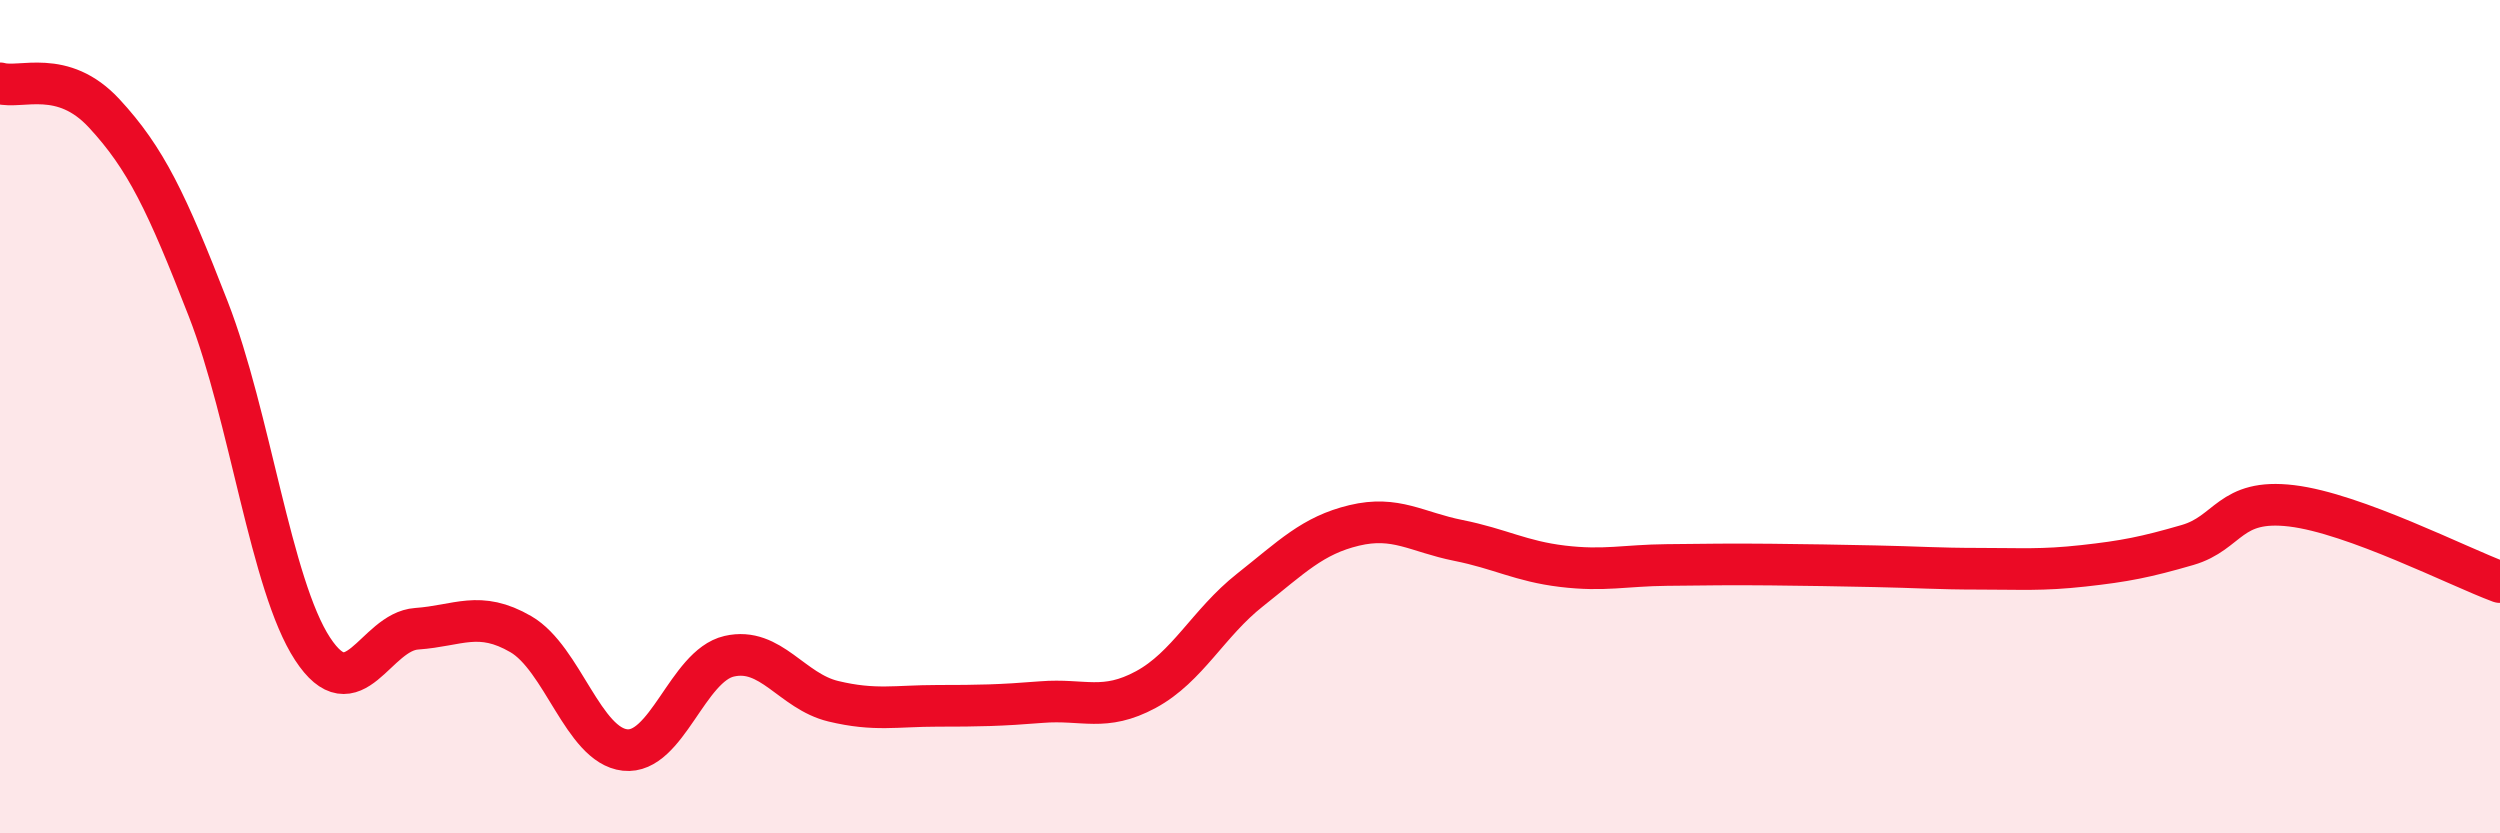 
    <svg width="60" height="20" viewBox="0 0 60 20" xmlns="http://www.w3.org/2000/svg">
      <path
        d="M 0,2 C 0.5,2.14 1.5,1.64 2.5,2.72 C 3.5,3.8 4,4.85 5,7.42 C 6,9.99 6.5,14.04 7.5,15.57 C 8.5,17.1 9,15.16 10,15.09 C 11,15.02 11.5,14.64 12.5,15.22 C 13.5,15.8 14,17.89 15,18 C 16,18.11 16.5,15.98 17.5,15.75 C 18.5,15.52 19,16.59 20,16.83 C 21,17.07 21.5,16.94 22.5,16.94 C 23.5,16.94 24,16.93 25,16.85 C 26,16.77 26.5,17.09 27.5,16.55 C 28.5,16.01 29,14.95 30,14.16 C 31,13.37 31.5,12.85 32.5,12.61 C 33.5,12.37 34,12.77 35,12.97 C 36,13.17 36.5,13.47 37.5,13.59 C 38.5,13.71 39,13.57 40,13.56 C 41,13.55 41.5,13.54 42.5,13.55 C 43.5,13.56 44,13.57 45,13.59 C 46,13.61 46.5,13.65 47.5,13.65 C 48.5,13.65 49,13.69 50,13.58 C 51,13.47 51.5,13.37 52.5,13.08 C 53.5,12.79 53.5,11.96 55,12.14 C 56.5,12.32 59,13.6 60,13.97L60 20L0 20Z"
        fill="#EB0A25"
        opacity="0.1"
        stroke-linecap="round"
        stroke-linejoin="round"
      />
      <path
        d="M 0,2 C 0.5,2.14 1.5,1.64 2.5,2.72 C 3.5,3.8 4,4.85 5,7.42 C 6,9.99 6.5,14.04 7.5,15.57 C 8.5,17.1 9,15.16 10,15.09 C 11,15.02 11.5,14.64 12.5,15.22 C 13.5,15.8 14,17.89 15,18 C 16,18.11 16.5,15.98 17.5,15.75 C 18.5,15.52 19,16.59 20,16.83 C 21,17.07 21.5,16.94 22.5,16.94 C 23.5,16.94 24,16.93 25,16.85 C 26,16.77 26.5,17.09 27.5,16.55 C 28.5,16.01 29,14.95 30,14.16 C 31,13.37 31.5,12.85 32.5,12.61 C 33.5,12.37 34,12.77 35,12.97 C 36,13.17 36.5,13.47 37.5,13.59 C 38.5,13.71 39,13.57 40,13.56 C 41,13.55 41.5,13.54 42.5,13.55 C 43.5,13.56 44,13.57 45,13.59 C 46,13.61 46.5,13.65 47.5,13.65 C 48.5,13.65 49,13.69 50,13.58 C 51,13.47 51.5,13.37 52.5,13.08 C 53.5,12.79 53.5,11.96 55,12.14 C 56.5,12.32 59,13.6 60,13.97"
        stroke="#EB0A25"
        stroke-width="1"
        fill="none"
        stroke-linecap="round"
        stroke-linejoin="round"
      />
    </svg>
  